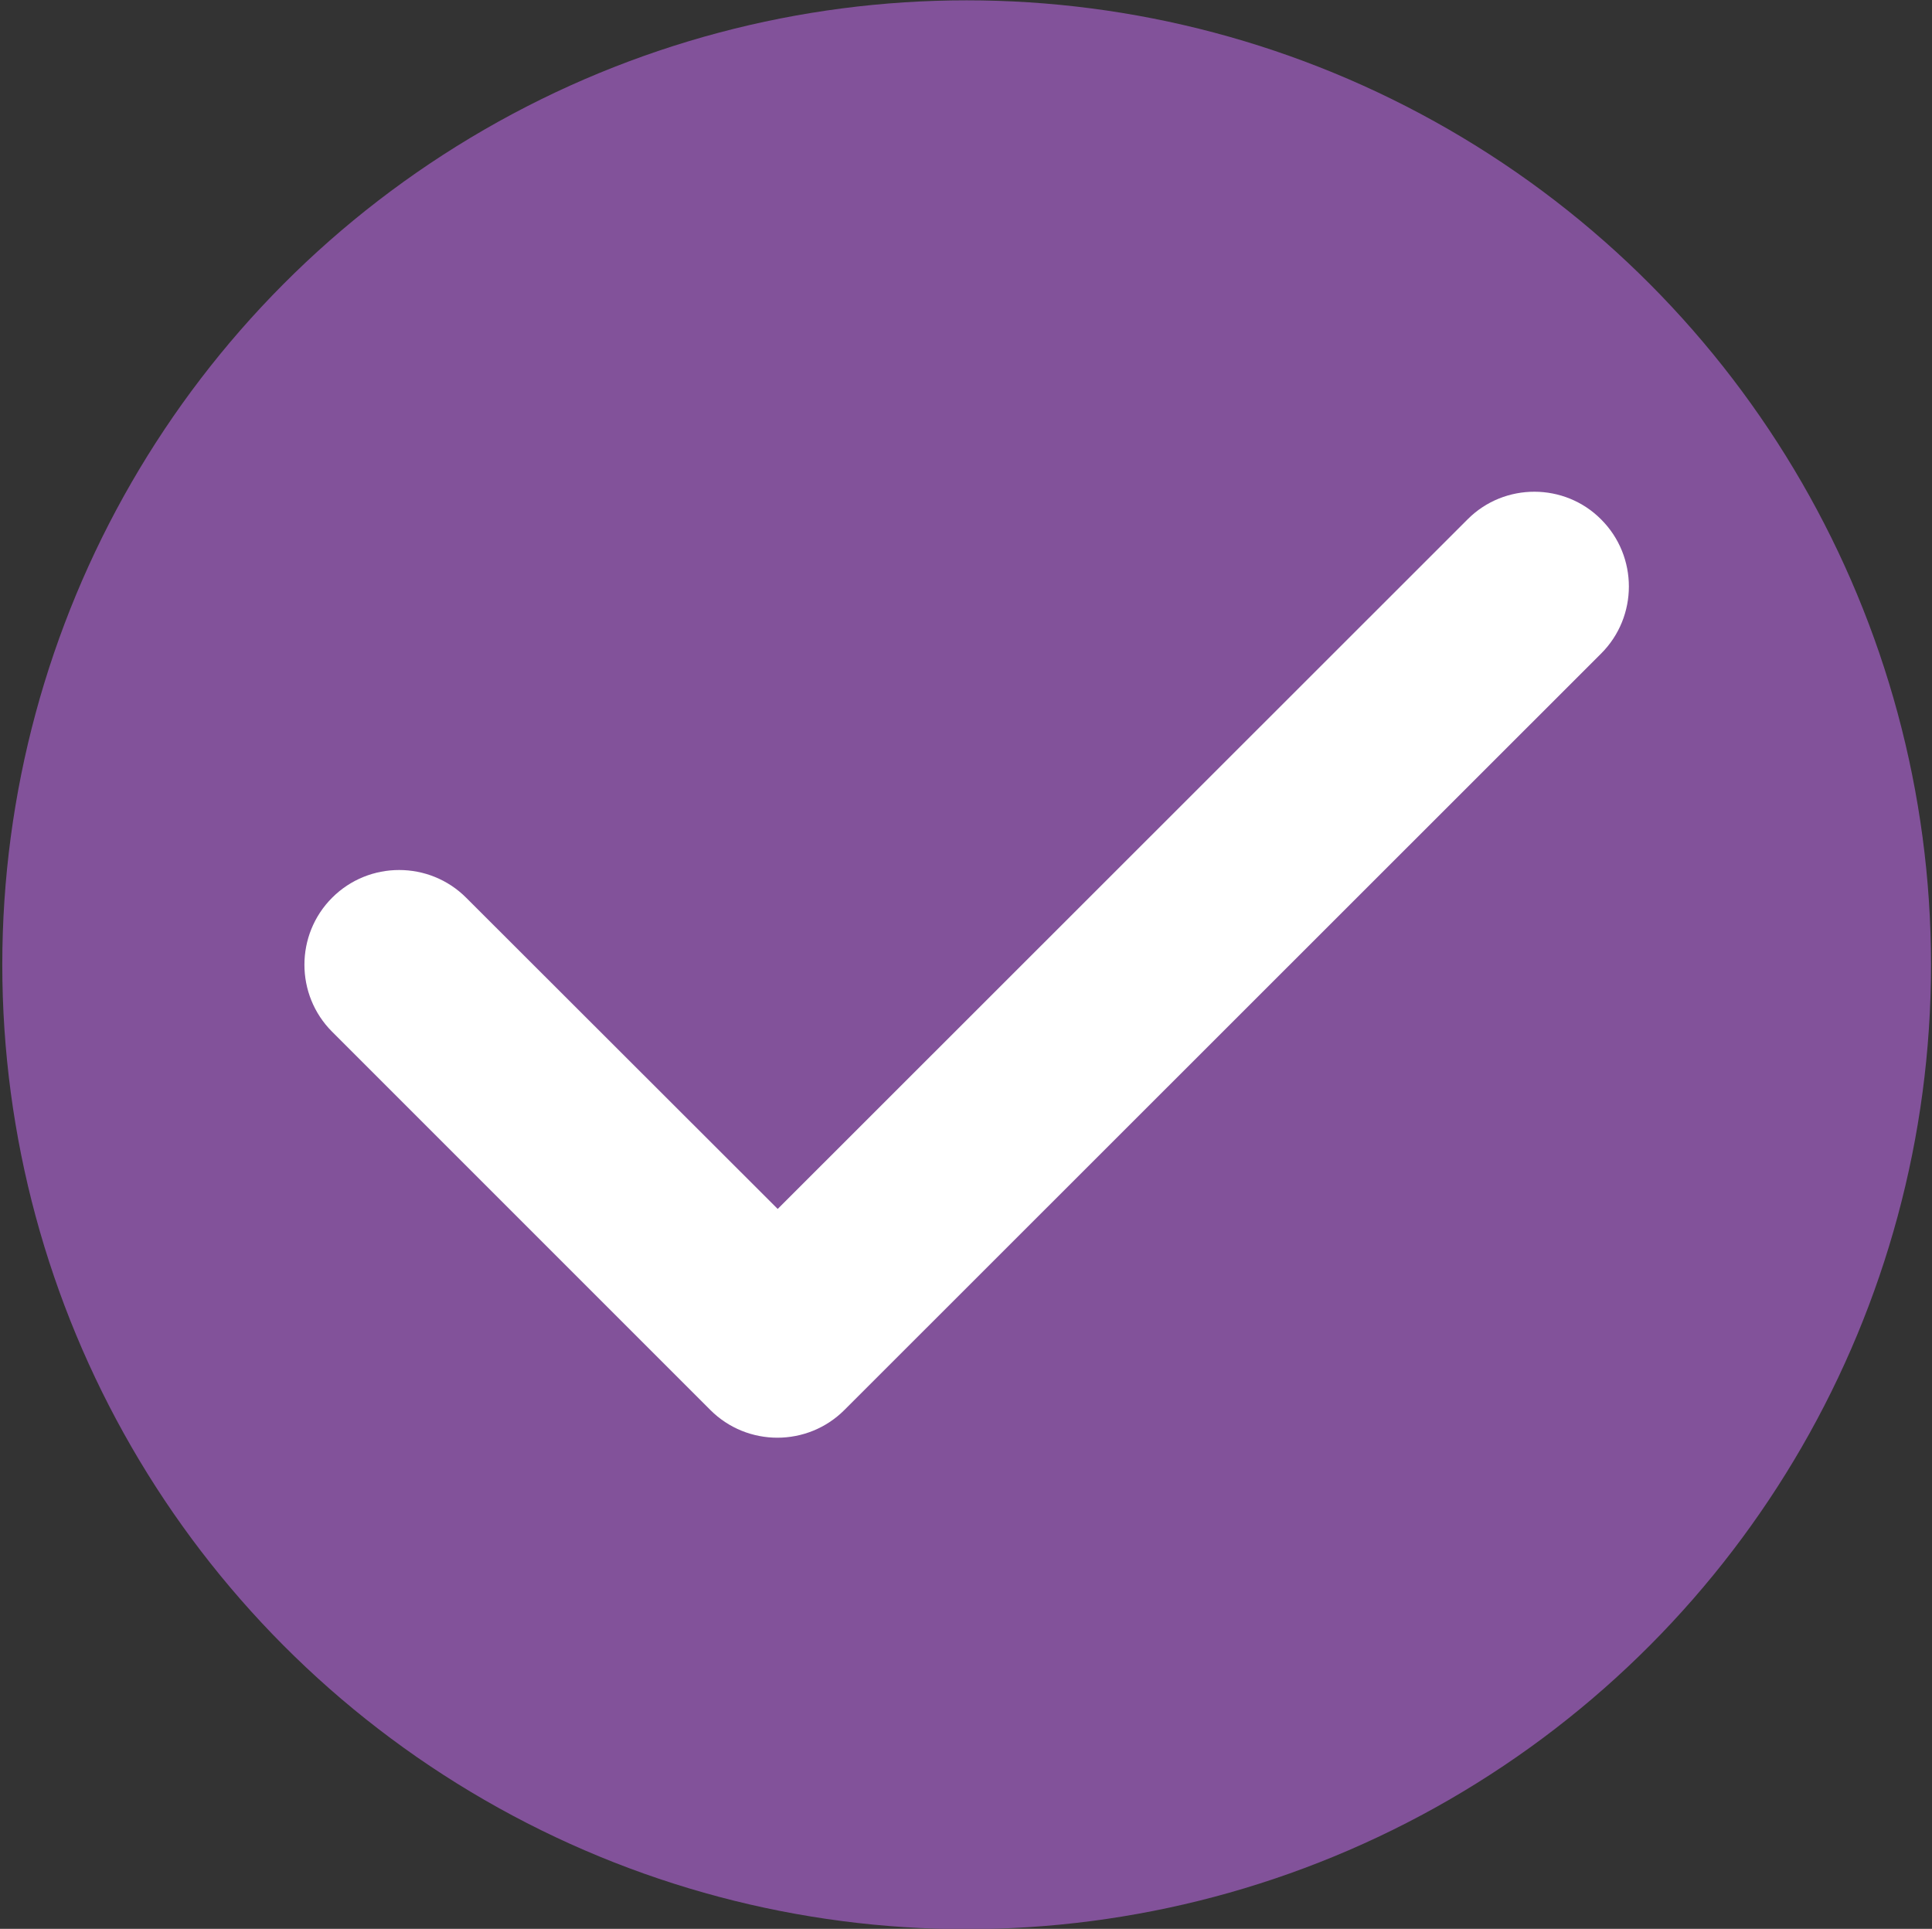 <?xml version="1.0" encoding="utf-8"?>
<!-- Generator: Adobe Illustrator 27.9.0, SVG Export Plug-In . SVG Version: 6.00 Build 0)  -->
<svg version="1.1" xmlns="http://www.w3.org/2000/svg" xmlns:xlink="http://www.w3.org/1999/xlink" x="0px" y="0px"
	 viewBox="0 0 591 590" style="enable-background:new 0 0 591 590;" xml:space="preserve">
<rect x="0" y="0" width="591" height="590" fill="#333333" stroke="none"/>
<style type="text/css">
	.st0{display:none;}
	.st1{display:inline;}
	.st2{fill:#D8B073;}
	.st3{fill:#FFFFFF;}
	.st4{fill:#82529A;}
</style>
<g id="Layer_1" class="st0">
	<g class="st1">
		<circle class="st2" cx="295.5" cy="295" r="295"/>
	</g>
	<g class="st1">
		<path class="st3" d="M464.5,295c0,93.3-75.7,169-169,169s-169-75.7-169-169s75.7-169,169-169S464.5,201.7,464.5,295z M87.5,295
			c0,114.9,93.1,208,208,208s208-93.1,208-208s-93.1-208-208-208S87.5,180.1,87.5,295z M276,184.5V295c0,6.5,3.2,12.6,8.7,16.2
			l78,52c8.9,6,21,3.6,27.1-5.4c6-9,3.6-21-5.4-27.1L315,284.6V184.5c0-10.8-8.7-19.5-19.5-19.5S276,173.7,276,184.5z"/>
	</g>
</g>
<g id="Layer_2">
	<g>
		<circle class="st4" cx="295.7" cy="295.1" r="295"/>
	</g>
	<path class="st3" d="M489.8,158.9c11.3,11.3,11.3,29.7,0,41L258.3,431.3c-11.3,11.3-29.7,11.3-41,0L101.6,315.6
		c-11.3-11.3-11.3-29.7,0-41s29.7-11.3,41,0l95.3,95.2l211.1-211C460.2,147.6,478.6,147.6,489.8,158.9L489.8,158.9z"/>
</g>
</svg>
